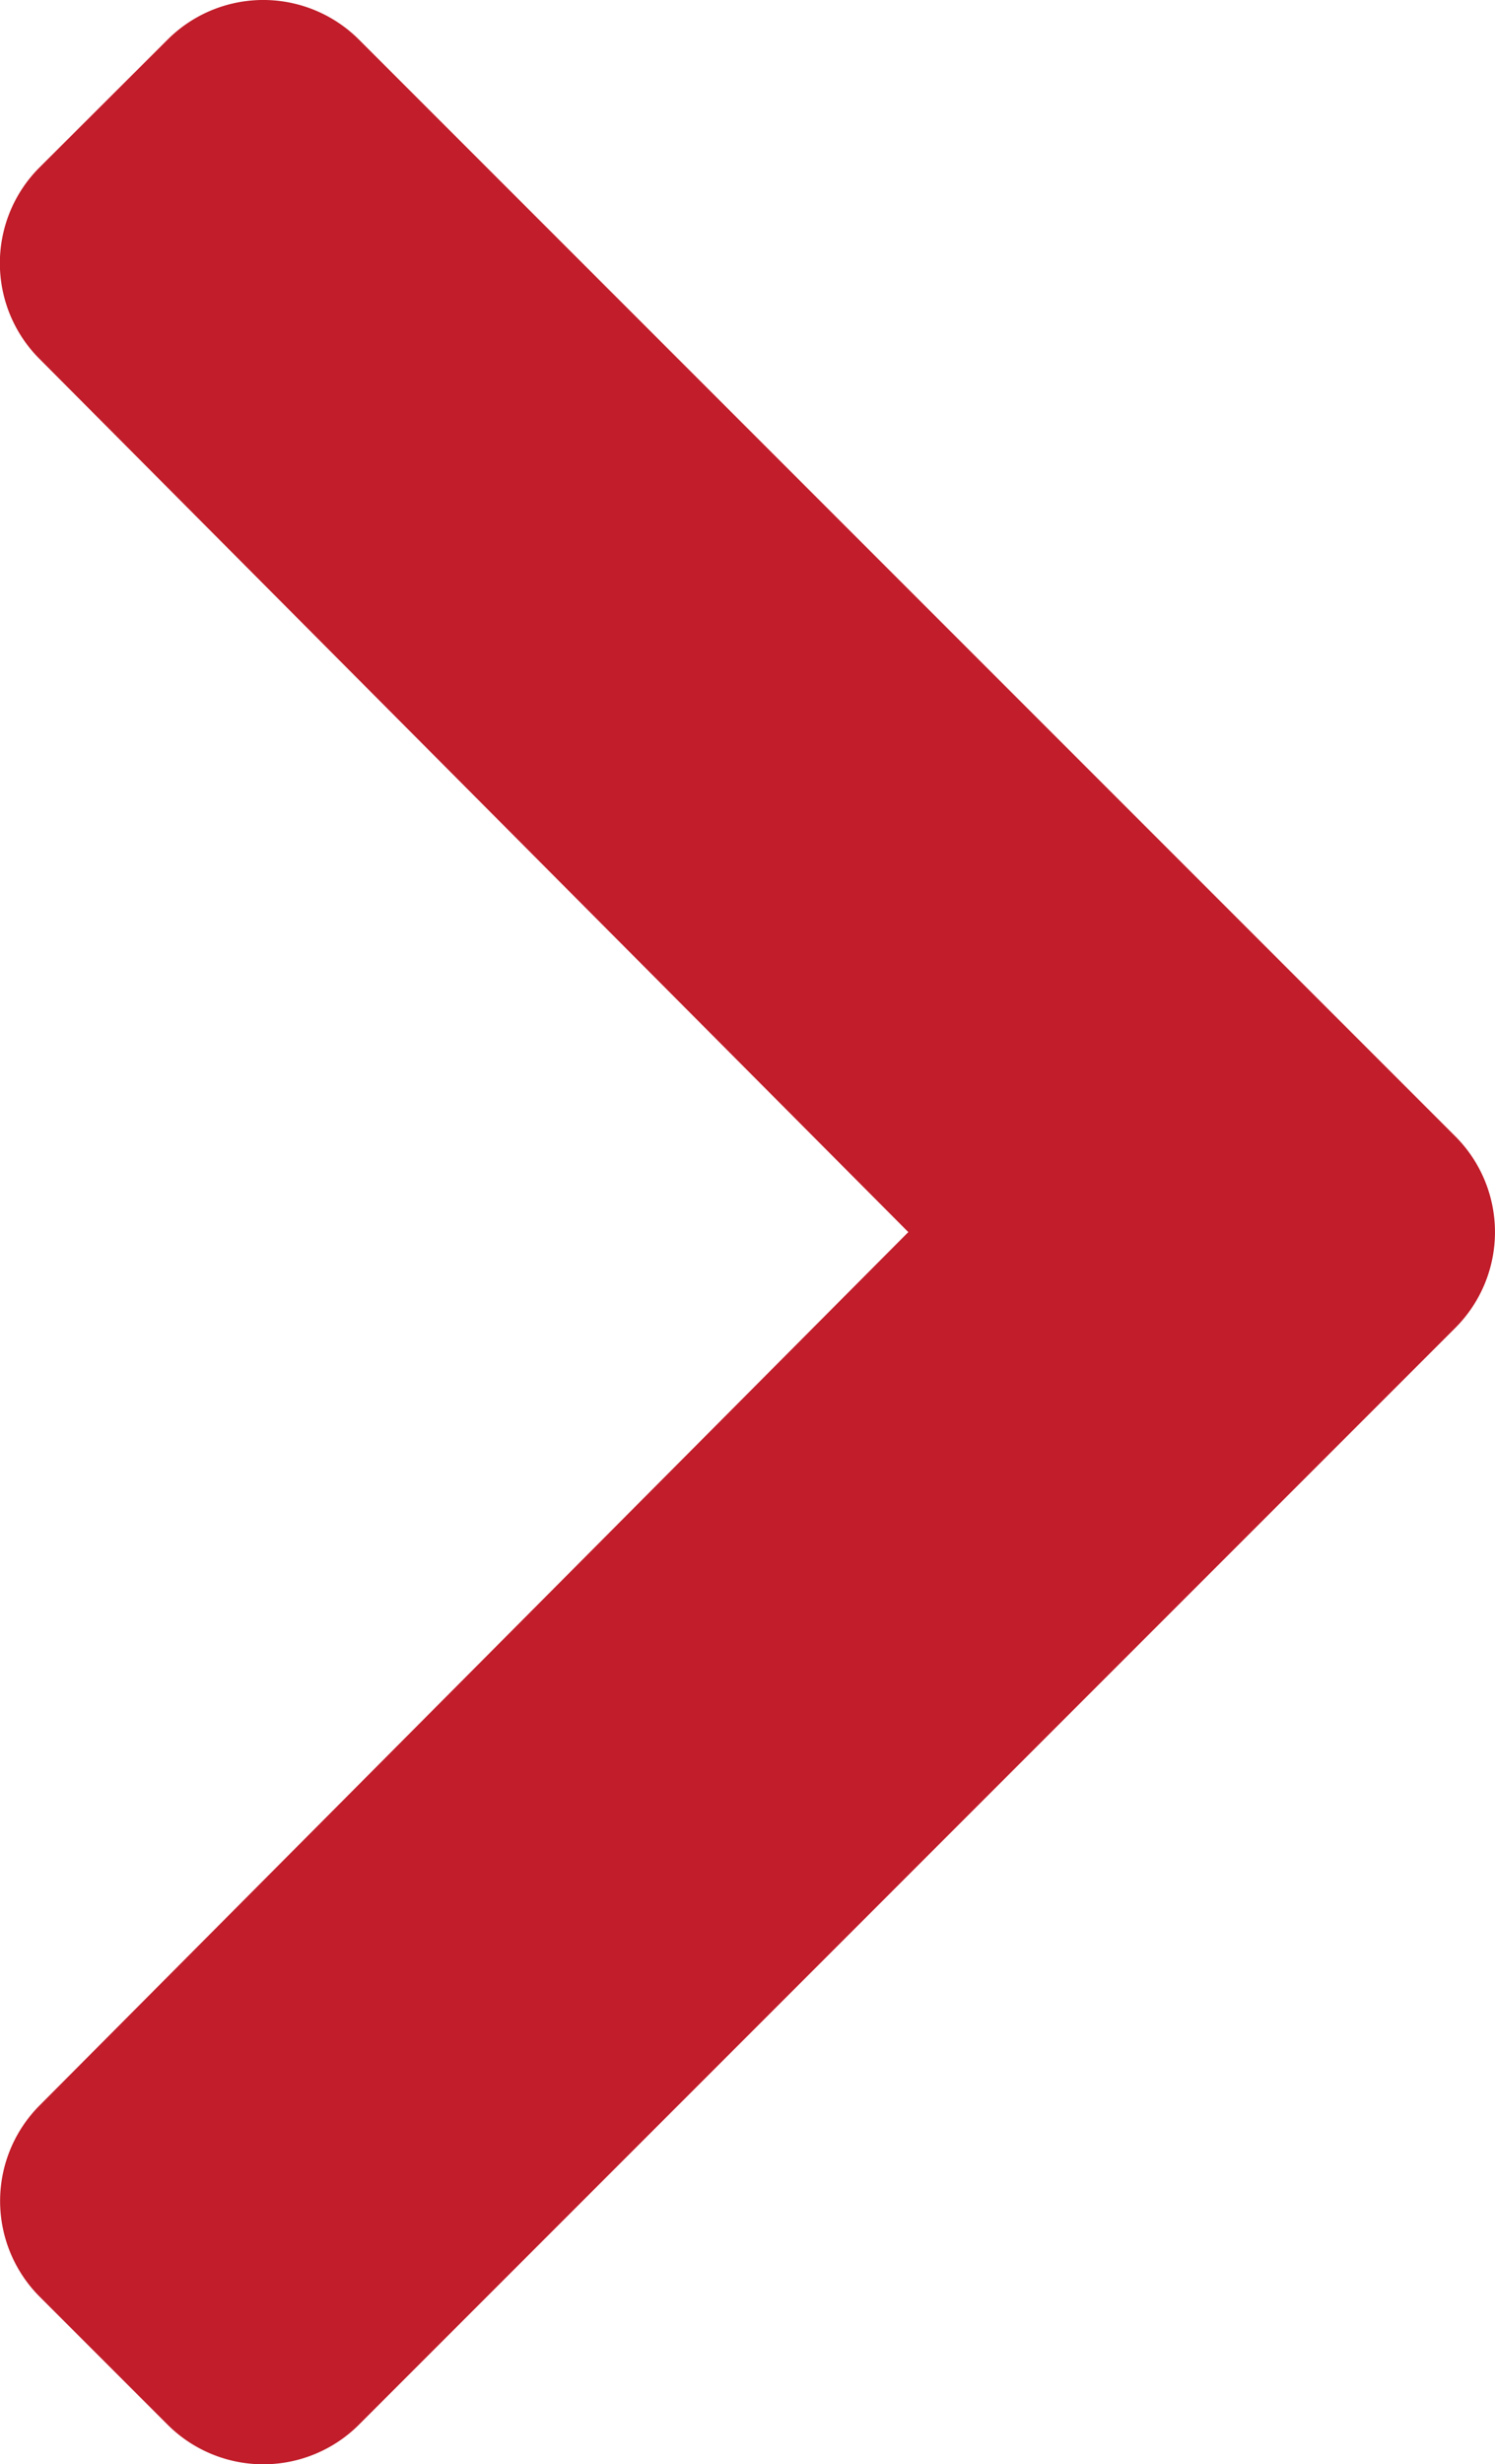 <svg xmlns="http://www.w3.org/2000/svg" width="19.338" height="31.865" viewBox="0 0 19.338 31.865">
  <path id="Icon_awesome-chevron-right" data-name="Icon awesome-chevron-right" d="M20.758,19.818,6.577,34A1.751,1.751,0,0,1,4.1,34L2.446,32.346a1.751,1.751,0,0,1,0-2.474L13.682,18.58,2.443,7.288a1.751,1.751,0,0,1,0-2.474L4.1,3.161a1.751,1.751,0,0,1,2.477,0L20.758,17.342A1.751,1.751,0,0,1,20.758,19.818Z" transform="translate(-1.933 -2.648)" fill="#c11d2a"/>
</svg>
